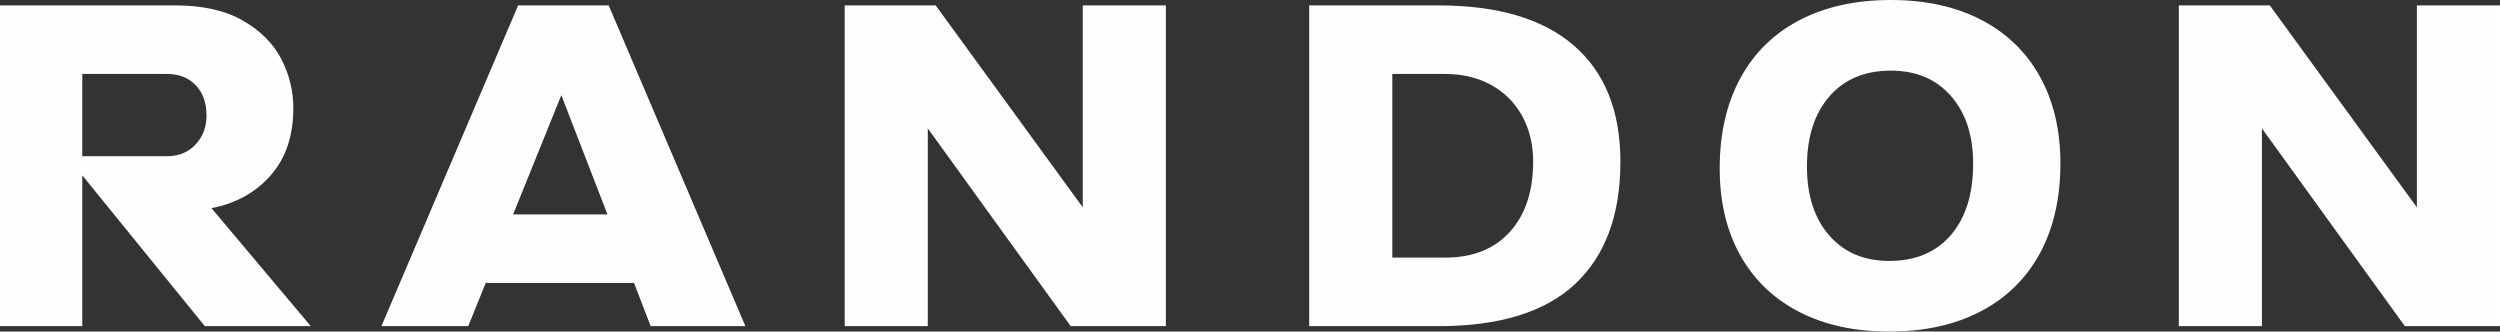 <?xml version="1.0" encoding="UTF-8"?>
<!DOCTYPE svg PUBLIC "-//W3C//DTD SVG 1.1//EN" "http://www.w3.org/Graphics/SVG/1.1/DTD/svg11.dtd">
<!-- Creator: CorelDRAW 2019 (64 Bit) -->
<svg xmlns="http://www.w3.org/2000/svg" xml:space="preserve" width="199.249mm" height="26.425mm" version="1.1" style="shape-rendering:geometricPrecision; text-rendering:geometricPrecision; image-rendering:optimizeQuality; fill-rule:evenodd; clip-rule:evenodd"
viewBox="0 0 19927.98 2642.92"
 xmlns:xlink="http://www.w3.org/1999/xlink">
 <rect x="0" y="0" width="19927.98" height="2642.92" fill="#333333" stroke="none"/>
 <defs>
  <style type="text/css">
   <![CDATA[
    .fil0 {fill:#FEFEFE;fill-rule:nonzero}
   ]]>
  </style>
 </defs>
 <g id="Camada_x0020_1">
  <path class="fil0" d="M16423.93 1301.6c0,-264.94 -54.65,-495.67 -163.93,-692.19 -109.31,-196.49 -265.57,-347.15 -468.66,-452.09 -203.13,-104.86 -442.74,-157.32 -718.69,-157.32 -280.46,0 -523.28,53.6 -728.63,160.64 -205.31,107.09 -362.64,261.62 -471.94,463.65 -109.28,202.04 -163.93,441.08 -163.93,717.03 0,267.23 54.65,498.45 163.93,693.88 109.31,195.4 265.5,345.56 468.63,450.43 203.08,104.9 442.7,157.29 718.71,157.29 280.36,0 523.29,-53.53 728.6,-160.61 205.35,-107.05 362.68,-261.06 471.98,-462.03 109.28,-200.9 163.93,-440.48 163.93,-718.68zm-16423.93 1298.28l655.78 0 0 -1202.24 977.02 1202.24 844.54 0 -791.54 -940.58c194.27,-37.51 351.59,-124.72 471.95,-261.66 120.28,-136.82 180.51,-315.68 180.51,-536.51 0,-136.86 -32.07,-267.16 -96.04,-390.83 -64.07,-123.6 -166.22,-225.74 -306.37,-306.33 -140.21,-80.55 -319.59,-120.92 -538.17,-120.92l-1397.67 0 0 2556.83zm655.78 -1354.6l0 -655.77 675.63 0c94.91,0 171.09,29.81 228.53,89.44 57.37,59.63 86.12,140.21 86.12,241.76 0,92.76 -29.28,170.04 -87.78,231.85 -58.57,61.86 -134.15,92.72 -226.87,92.72l-675.63 0zm2384.62 1354.6l692.18 0 139.09 -344.43 1182.37 0 132.49 344.43 755.14 0 -1089.66 -2556.83 -722 0 -1089.61 2556.83zm1049.88 -890.91l384.17 -950.53 367.65 950.53 -751.82 0zm2642.92 890.91l662.37 0 0 -1576.49 1139.32 1576.49 758.42 0 0 -2556.83 -662.37 0 0 1609.62 -1172.43 -1609.62 -725.31 0 0 2556.83zm3702.76 0l1029.99 0c487.92,0 851.7,-112.59 1091.31,-337.8 239.51,-225.21 359.33,-549.78 359.33,-973.71 0,-401.81 -123.14,-709.83 -369.28,-924.03 -246.21,-214.17 -606.65,-321.29 -1081.36,-321.29l-1029.99 0 0 2556.83zm662.37 -546.46l0 -1463.9 420.61 0c139.12,0 261.66,29.28 367.65,87.78 105.96,58.57 188.17,140.74 246.74,246.74 58.46,105.99 87.74,227.47 87.74,364.34 0,236.26 -61.85,422.86 -185.45,559.7 -123.67,136.93 -295.89,205.35 -516.68,205.35l-420.61 0zm3305.33 -725.32c0,-236.22 59.6,-422.79 178.85,-559.74 119.23,-136.82 282.55,-205.31 490.16,-205.31 200.9,0 360.43,67.36 478.58,202 118.1,134.74 177.2,314.65 177.2,539.86 0,240.71 -59.1,430.04 -177.2,567.99 -118.16,138.07 -282.12,207.01 -491.82,207.01 -200.97,0 -360.49,-67.89 -478.57,-203.69 -118.17,-135.8 -177.2,-318.47 -177.2,-548.12zm2964.17 1271.78l662.41 0 0 -1576.49 1139.29 1576.49 758.45 0 0 -2556.83 -662.41 0 0 1609.62 -1172.42 -1609.62 -725.32 0 0 2556.83z"/>
 </g>
</svg>
